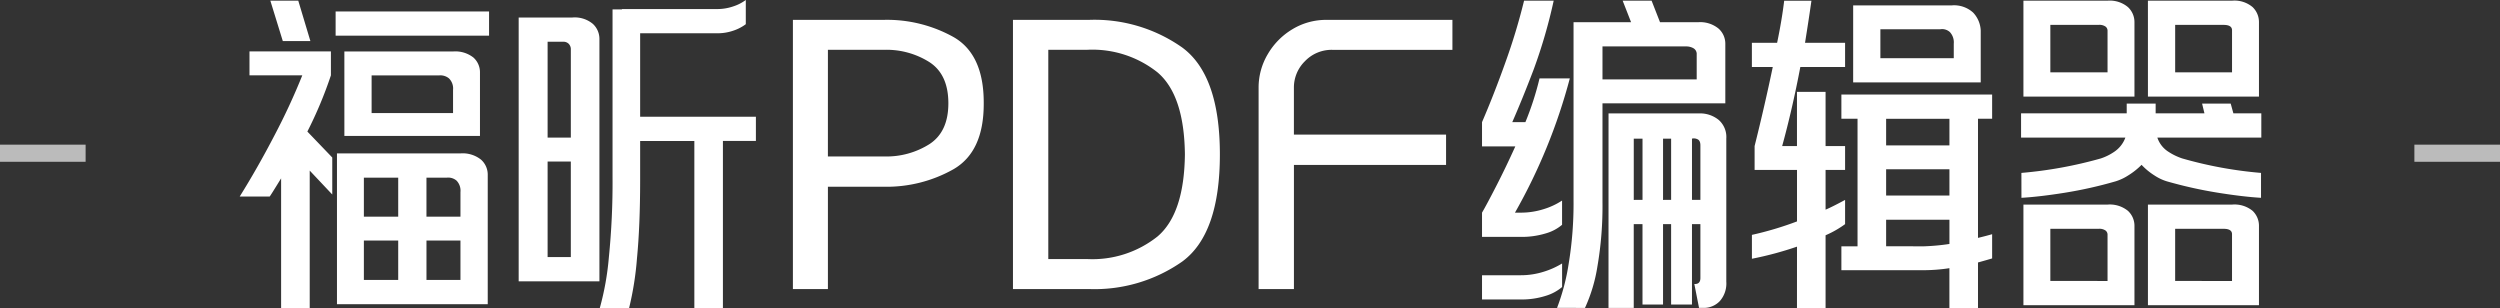 <svg xmlns="http://www.w3.org/2000/svg" width="292" height="36" viewBox="0 0 292 36"><rect x="0" y="0" width="292" height="36" fill="#333333" stroke="none"/><defs><style>.a{fill:#fff;}.b{fill:none;stroke:#bbb;stroke-width:2px;}</style></defs><g transform="translate(-814 -216.104)"><path class="a" d="M6.034-20.066q-1.3,2.122-1.336,2.122H1.2Q3.283-21.285,5.268-25.1a75.017,75.017,0,0,0,3.242-7H2.34v-2.79h9.511v2.79A47.511,47.511,0,0,1,9.1-25.529L12.008-22.5v4.323L9.375-20.97V-4.9H6.034ZM19.711-8.2v-4.6H15.7v4.6Zm7.271,0v-4.6H23.012v4.6Zm-7.271-7.389v-4.559H15.7v4.559Zm-7.153-7.389H26.982a3.43,3.43,0,0,1,2.4.727,2.341,2.341,0,0,1,.786,1.788V-5.368H12.558Zm14.424,7.389v-2.869a1.7,1.7,0,0,0-.452-1.336,1.5,1.5,0,0,0-1.12-.354h-2.4v4.559ZM4.776-40.817H8.038L9.453-36.1H6.231Zm8.646,5.934H26.117a3.416,3.416,0,0,1,2.378.707,2.307,2.307,0,0,1,.766,1.769v7.389H13.423Zm12.694,7.192V-30.4a1.654,1.654,0,0,0-.472-1.336,1.569,1.569,0,0,0-1.14-.354h-7.9v4.4ZM12.4-39.56H30.322v2.83H12.4ZM43.252-4.9a32.423,32.423,0,0,0,1.061-5.915,87.625,87.625,0,0,0,.432-9.373V-39.8h1.1v-.039H56.969a5.7,5.7,0,0,0,1.886-.314,5.016,5.016,0,0,0,1.454-.747v2.83a5.057,5.057,0,0,1-1.434.747,5.649,5.649,0,0,1-1.906.314h-9v9.747h13.52v2.83H57.637V-4.9H54.3V-24.429H47.969v4.6q0,5.306-.373,9.138a35.966,35.966,0,0,1-.924,5.8Zm-3.38-5.974V-22.031H37.161V-10.87ZM33.781-38.852h6.288a3.3,3.3,0,0,1,2.378.747,2.387,2.387,0,0,1,.766,1.769v28.3H33.781Zm6.092,14.031V-35.079a.917.917,0,0,0-.255-.707.867.867,0,0,0-.609-.236H37.161v11.2Zm30.026,2.2h6.642a9.383,9.383,0,0,0,5.207-1.435q2.221-1.434,2.221-4.775,0-3.38-2.221-4.814a9.383,9.383,0,0,0-5.207-1.435H69.9ZM65.811-7.136V-38.577H76.462A15.952,15.952,0,0,1,84.6-36.553q3.5,2.024,3.5,7.644v.157q0,5.581-3.537,7.624a15.888,15.888,0,0,1-8.1,2.044H69.9V-7.136Zm29.83-3.5H100.2a12.211,12.211,0,0,0,8.214-2.653q3.1-2.653,3.183-9.57-.079-6.917-3.183-9.57a12.211,12.211,0,0,0-8.214-2.653H95.641Zm-4.127,3.5V-38.577h8.921A17.766,17.766,0,0,1,111.3-35.335q4.382,3.242,4.382,12.478,0,9.275-4.382,12.5a17.842,17.842,0,0,1-10.867,3.223Zm28.69,0v-23.5a7.624,7.624,0,0,1,1.081-3.95,8.192,8.192,0,0,1,2.889-2.908,7.592,7.592,0,0,1,3.969-1.081h14.7v3.5H128.811a4.3,4.3,0,0,0-3.183,1.317,4.3,4.3,0,0,0-1.3,3.124v5.463H142.1v3.537H124.331v14.5Zm34.86,2.2a25.046,25.046,0,0,0,1.356-5.148,43.212,43.212,0,0,0,.57-7.389V-38.3h6.721l-.983-2.515h3.38l.983,2.515h4.441a3.37,3.37,0,0,1,2.4.747,2.36,2.36,0,0,1,.786,1.769v6.956H160.37v11.555a41.41,41.41,0,0,1-.59,7.487,18.464,18.464,0,0,1-1.454,4.854ZM146.3-8.748h4.48a8.833,8.833,0,0,0,2.731-.413,9.352,9.352,0,0,0,2.142-.963v2.751a5.249,5.249,0,0,1-1.886,1.022,9.214,9.214,0,0,1-2.987.432H146.3Zm0-7.31q.55-.943,1.67-3.124t2.221-4.618H146.3v-2.83q1.376-3.183,2.731-6.976a70.969,70.969,0,0,0,2.181-7.212h3.459a60.642,60.642,0,0,1-2.338,8.037q-1.277,3.36-2.5,6.151h1.533a34.327,34.327,0,0,0,1.651-5.109h3.537a65.684,65.684,0,0,1-6.406,15.681h.629a8.833,8.833,0,0,0,2.731-.413,8.354,8.354,0,0,0,2.142-1v2.83a5.053,5.053,0,0,1-1.886,1,9.619,9.619,0,0,1-2.987.413H146.3Zm14.777-11.594h10.729a3.44,3.44,0,0,1,2.142.766,2.66,2.66,0,0,1,.884,2.181V-8a3.114,3.114,0,0,1-.747,2.26,2.572,2.572,0,0,1-1.808.806h-.629l-.55-2.79h.079q.629,0,.629-.707v-6.288h-.983v9.393h-2.437v-9.393h-.943v9.393h-2.4v-9.393h-1.022v9.786h-2.948Zm3.969,10.1V-24.7h-1.022v7.153Zm3.341,0V-24.7h-.943v7.153Zm3.419,0v-6.367q0-.59-.373-.727a.938.938,0,0,0-.609-.059v7.153Zm-.432-14.07v-2.908a.772.772,0,0,0-.373-.727,1.655,1.655,0,0,0-.845-.216H160.37v3.852ZM200.89-9.573a19.929,19.929,0,0,1-2.948.236h-9.668v-2.79h1.886v-14.9h-1.886v-2.83h17.607v2.83h-1.651V-13.11q.983-.236,1.651-.432v2.83q-.668.2-1.651.472V-4.9H200.89Zm-17.8-2.515a39.915,39.915,0,0,1-5.266,1.415v-2.79a38.427,38.427,0,0,0,5.266-1.572v-6.013h-4.952v-2.79q1.179-4.716,2.122-9.236H177.82V-35.9h2.948q.55-2.633.825-4.913h3.183q-.275,1.965-.747,4.913h4.677v2.83h-5.227q-.943,4.952-2.122,9.236h1.729v-6.328h3.341v6.328h2.279v2.79h-2.279v4.638q.747-.314,2.279-1.14v2.83a11.812,11.812,0,0,1-2.279,1.3V-4.9h-3.341Zm14.856-.039a25.1,25.1,0,0,0,2.948-.275v-2.83H193.5v3.1Zm2.948-5.934v-3.066H193.5v3.066Zm0-5.856v-3.1H193.5v3.1ZM189.65-40.267h11.515a3.3,3.3,0,0,1,2.5.845,3.236,3.236,0,0,1,.884,2.1v6.052h-14.9ZM201.4-34.1v-1.69a1.762,1.762,0,0,0-.452-1.356,1.348,1.348,0,0,0-1.12-.334h-7v3.38Zm7.9,13.4a49.306,49.306,0,0,0,9.275-1.69,6.231,6.231,0,0,0,1.552-.766,3.392,3.392,0,0,0,1.317-1.67H209.261v-2.83H221.6v-1.14h3.38v1.14h5.7l-.275-1.14h3.341l.314,1.14h3.262v2.83H225.178a3.127,3.127,0,0,0,1.317,1.67,6.861,6.861,0,0,0,1.592.766,47.763,47.763,0,0,0,9.2,1.69v2.908q-2.044-.118-5.011-.59a50.889,50.889,0,0,1-5.993-1.336,5.538,5.538,0,0,1-1.415-.668,7.676,7.676,0,0,1-1.533-1.258,8.394,8.394,0,0,1-1.592,1.258,5.826,5.826,0,0,1-1.435.668,49.147,49.147,0,0,1-5.954,1.336q-2.967.472-5.05.59ZM209.536-17h9.825a3.354,3.354,0,0,1,2.378.727,2.368,2.368,0,0,1,.766,1.788V-5.25H209.536Zm9.825,8.921V-13.5a.6.6,0,0,0-.236-.472,1.234,1.234,0,0,0-.786-.2H212.68v6.092ZM224.078-17H233.9a3.343,3.343,0,0,1,2.4.727,2.4,2.4,0,0,1,.747,1.788V-5.25H224.078ZM233.9-8.079v-5.463q0-.629-.983-.629h-5.659v6.092ZM209.536-40.817h9.825a3.3,3.3,0,0,1,2.378.747,2.387,2.387,0,0,1,.766,1.769v8.686H209.536Zm9.825,8.371V-37.32a.6.6,0,0,0-.236-.472,1.234,1.234,0,0,0-.786-.2H212.68v5.541Zm4.716-8.371H233.9a3.285,3.285,0,0,1,2.4.747,2.417,2.417,0,0,1,.747,1.769v8.686H224.078Zm9.825,8.371v-4.913q0-.629-.983-.629h-5.659v5.541Z" transform="translate(840.8 257)"/><line class="b" x2="10" transform="translate(1096 234)"/><line class="b" x2="10" transform="translate(814 234)"/></g></svg>